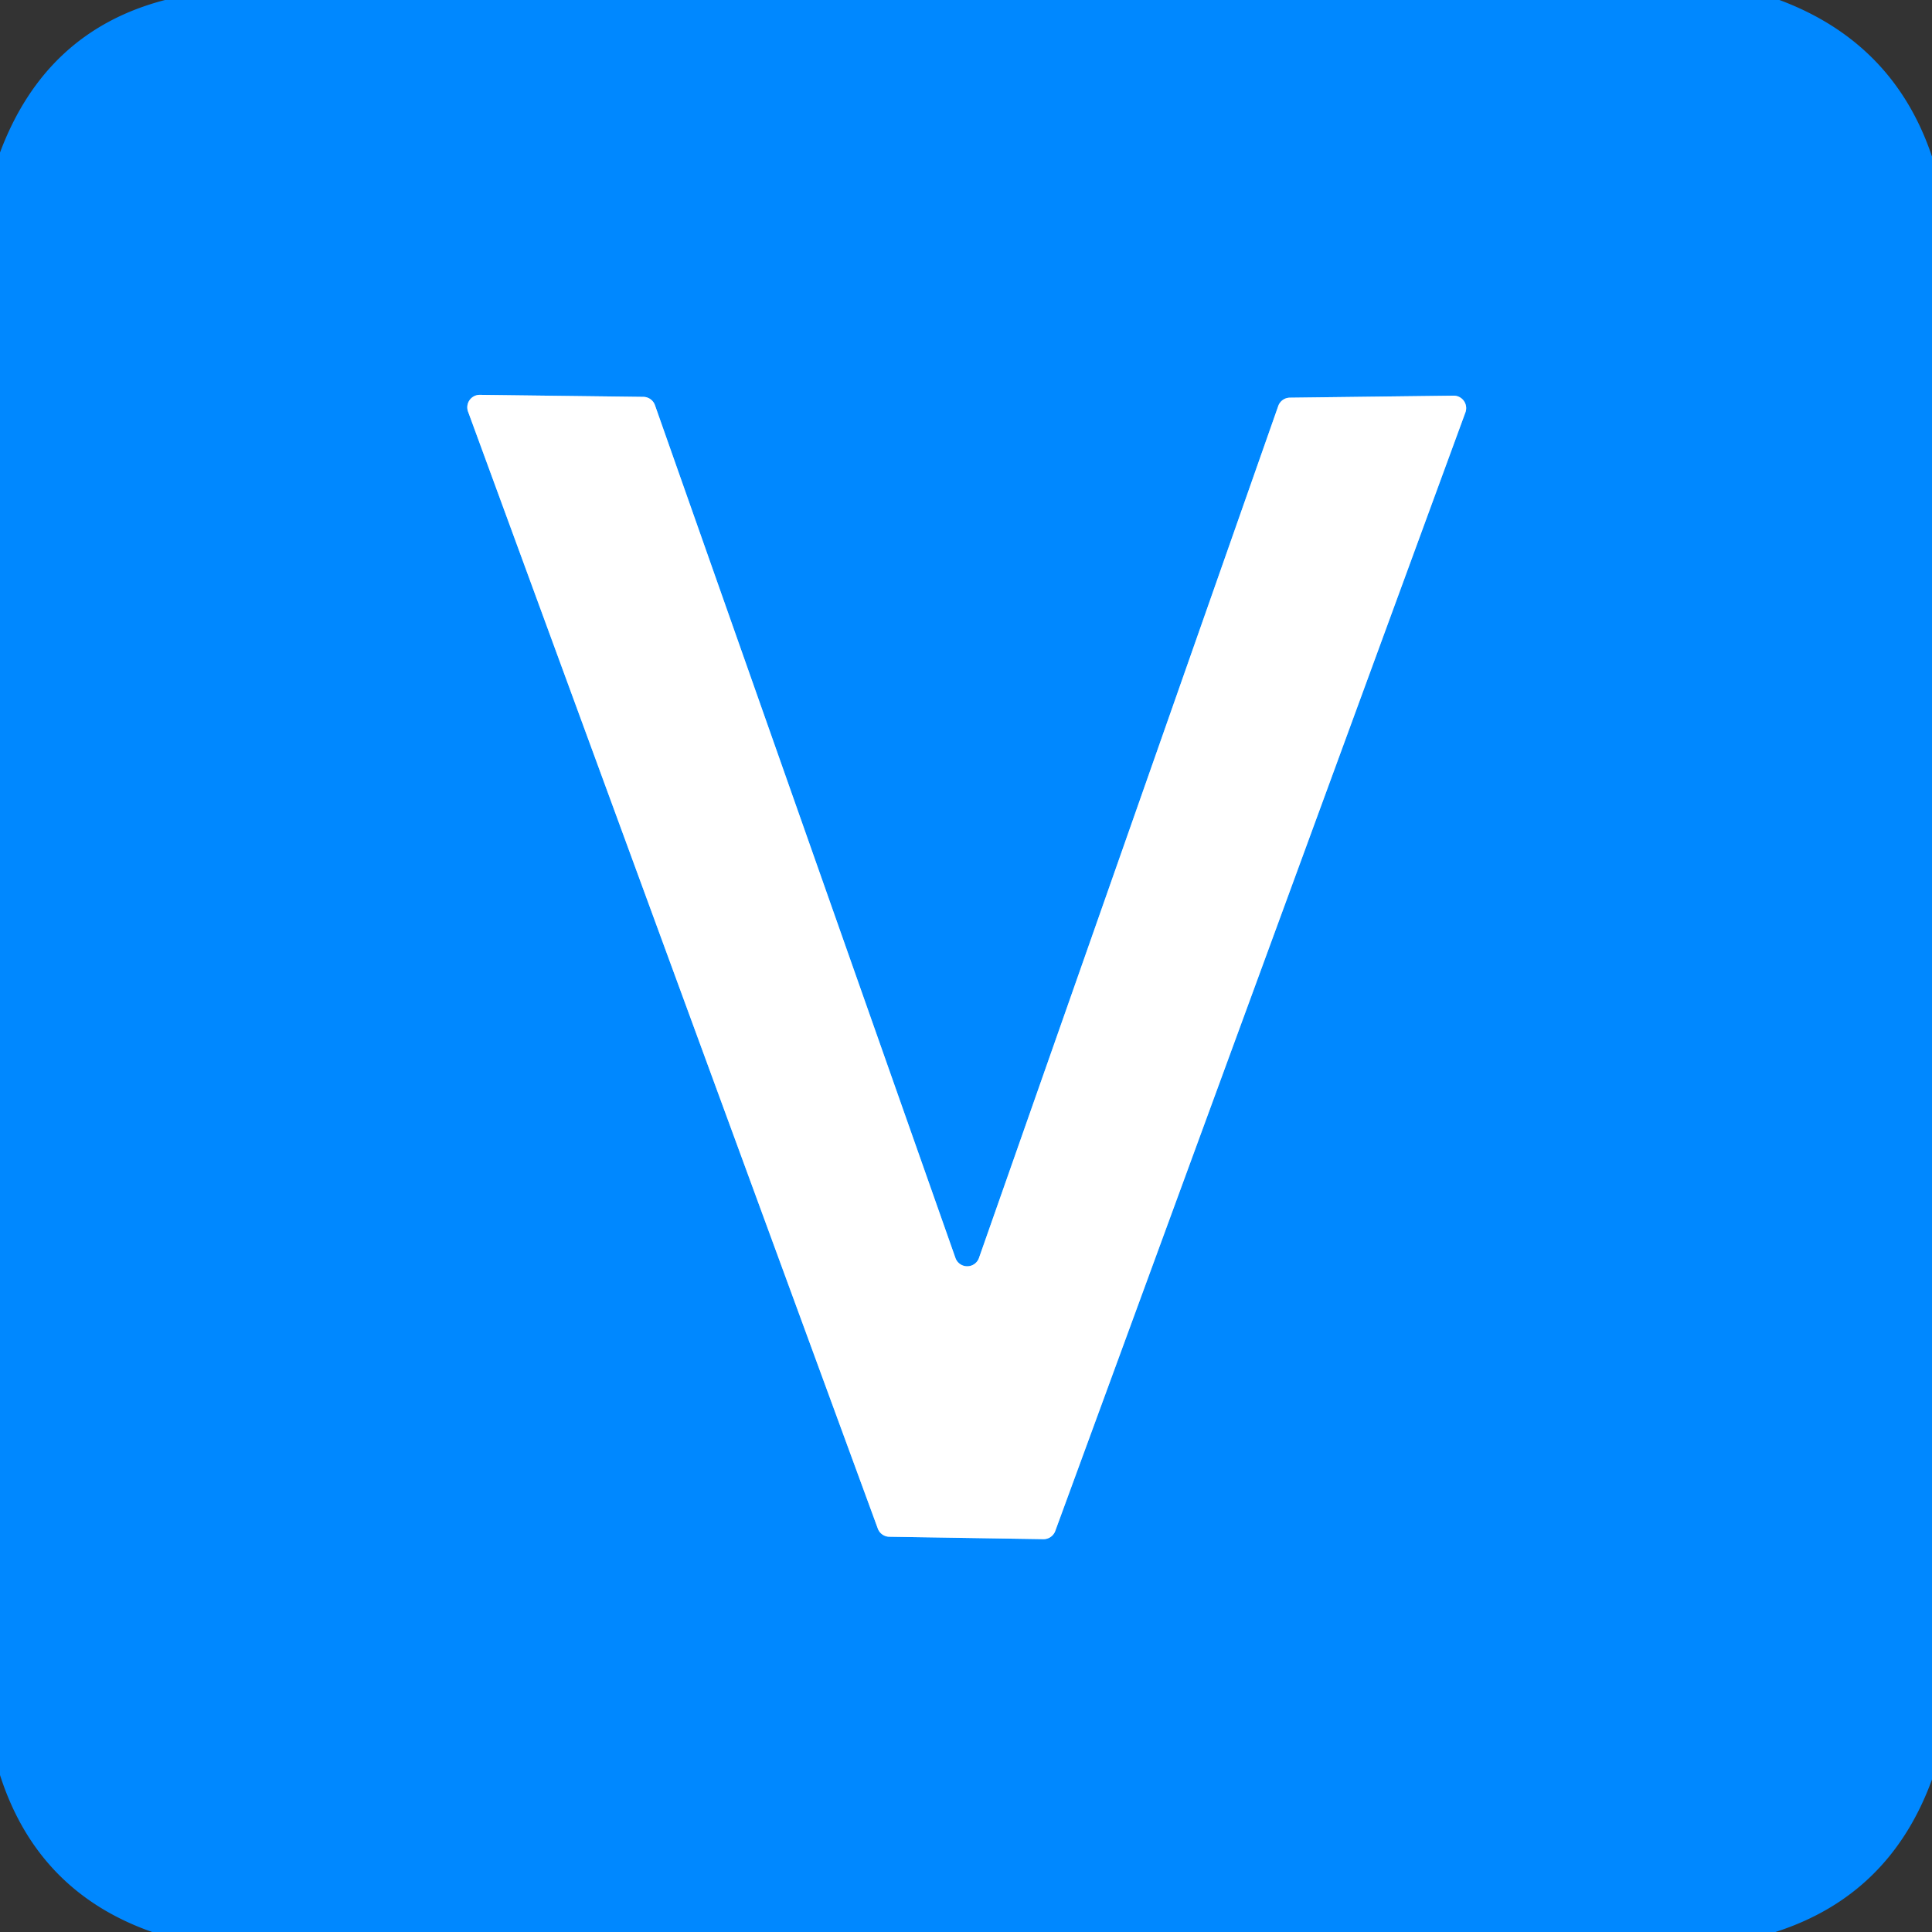 <?xml version="1.0" encoding="UTF-8" standalone="no"?>
<!DOCTYPE svg PUBLIC "-//W3C//DTD SVG 1.1//EN" "http://www.w3.org/Graphics/SVG/1.1/DTD/svg11.dtd">
<svg xmlns="http://www.w3.org/2000/svg" version="1.1" viewBox="0.00 0.00 48.00 48.00">
<rect x="0.00" y="0.00" width="48.00" height="48.00" fill="#333333" stroke="none"/>
<path stroke="#80c4ff" stroke-width="2.00" fill="none" stroke-linecap="butt" vector-effect="non-scaling-stroke" d="
  M 32.05 9.88
  A 0.31 0.31 0.0 0 0 31.76 10.08
  L 24.32 31.26
  A 0.31 0.31 0.0 0 1 23.74 31.26
  L 16.27 10.06
  A 0.31 0.31 0.0 0 0 15.98 9.86
  L 11.93 9.81
  A 0.31 0.31 0.0 0 0 11.63 10.23
  L 21.81 37.98
  A 0.31 0.31 0.0 0 0 22.09 38.18
  L 25.92 38.24
  A 0.31 0.31 0.0 0 0 26.22 38.03
  L 36.41 10.24
  A 0.31 0.31 0.0 0 0 36.12 9.83
  L 32.05 9.88"
/>
<path fill="#0088ff" d="
  M 4.10 0.00
  L 44.21 0.00
  Q 47.05 1.06 48.00 3.89
  L 48.00 44.21
  Q 46.95 47.09 44.11 48.00
  L 3.78 48.00
  Q 0.93 47.00 0.00 44.10
  L 0.00 3.79
  Q 1.13 0.77 4.10 0.00
  Z
  M 32.05 9.88
  A 0.31 0.31 0.0 0 0 31.76 10.08
  L 24.32 31.26
  A 0.31 0.31 0.0 0 1 23.74 31.26
  L 16.27 10.06
  A 0.31 0.31 0.0 0 0 15.98 9.86
  L 11.93 9.81
  A 0.31 0.31 0.0 0 0 11.63 10.23
  L 21.81 37.98
  A 0.31 0.31 0.0 0 0 22.09 38.18
  L 25.92 38.24
  A 0.31 0.31 0.0 0 0 26.22 38.03
  L 36.41 10.24
  A 0.31 0.31 0.0 0 0 36.12 9.83
  L 32.05 9.88
  Z"
/>
<path fill="#ffffff" d="
  M 32.05 9.88
  L 36.12 9.83
  A 0.31 0.31 0.0 0 1 36.41 10.24
  L 26.22 38.03
  A 0.31 0.31 0.0 0 1 25.92 38.24
  L 22.09 38.18
  A 0.31 0.31 0.0 0 1 21.81 37.98
  L 11.63 10.23
  A 0.31 0.31 0.0 0 1 11.93 9.81
  L 15.98 9.86
  A 0.31 0.31 0.0 0 1 16.27 10.06
  L 23.74 31.26
  A 0.31 0.31 0.0 0 0 24.32 31.26
  L 31.76 10.08
  A 0.31 0.31 0.0 0 1 32.05 9.88
  Z"
/>
</svg>
